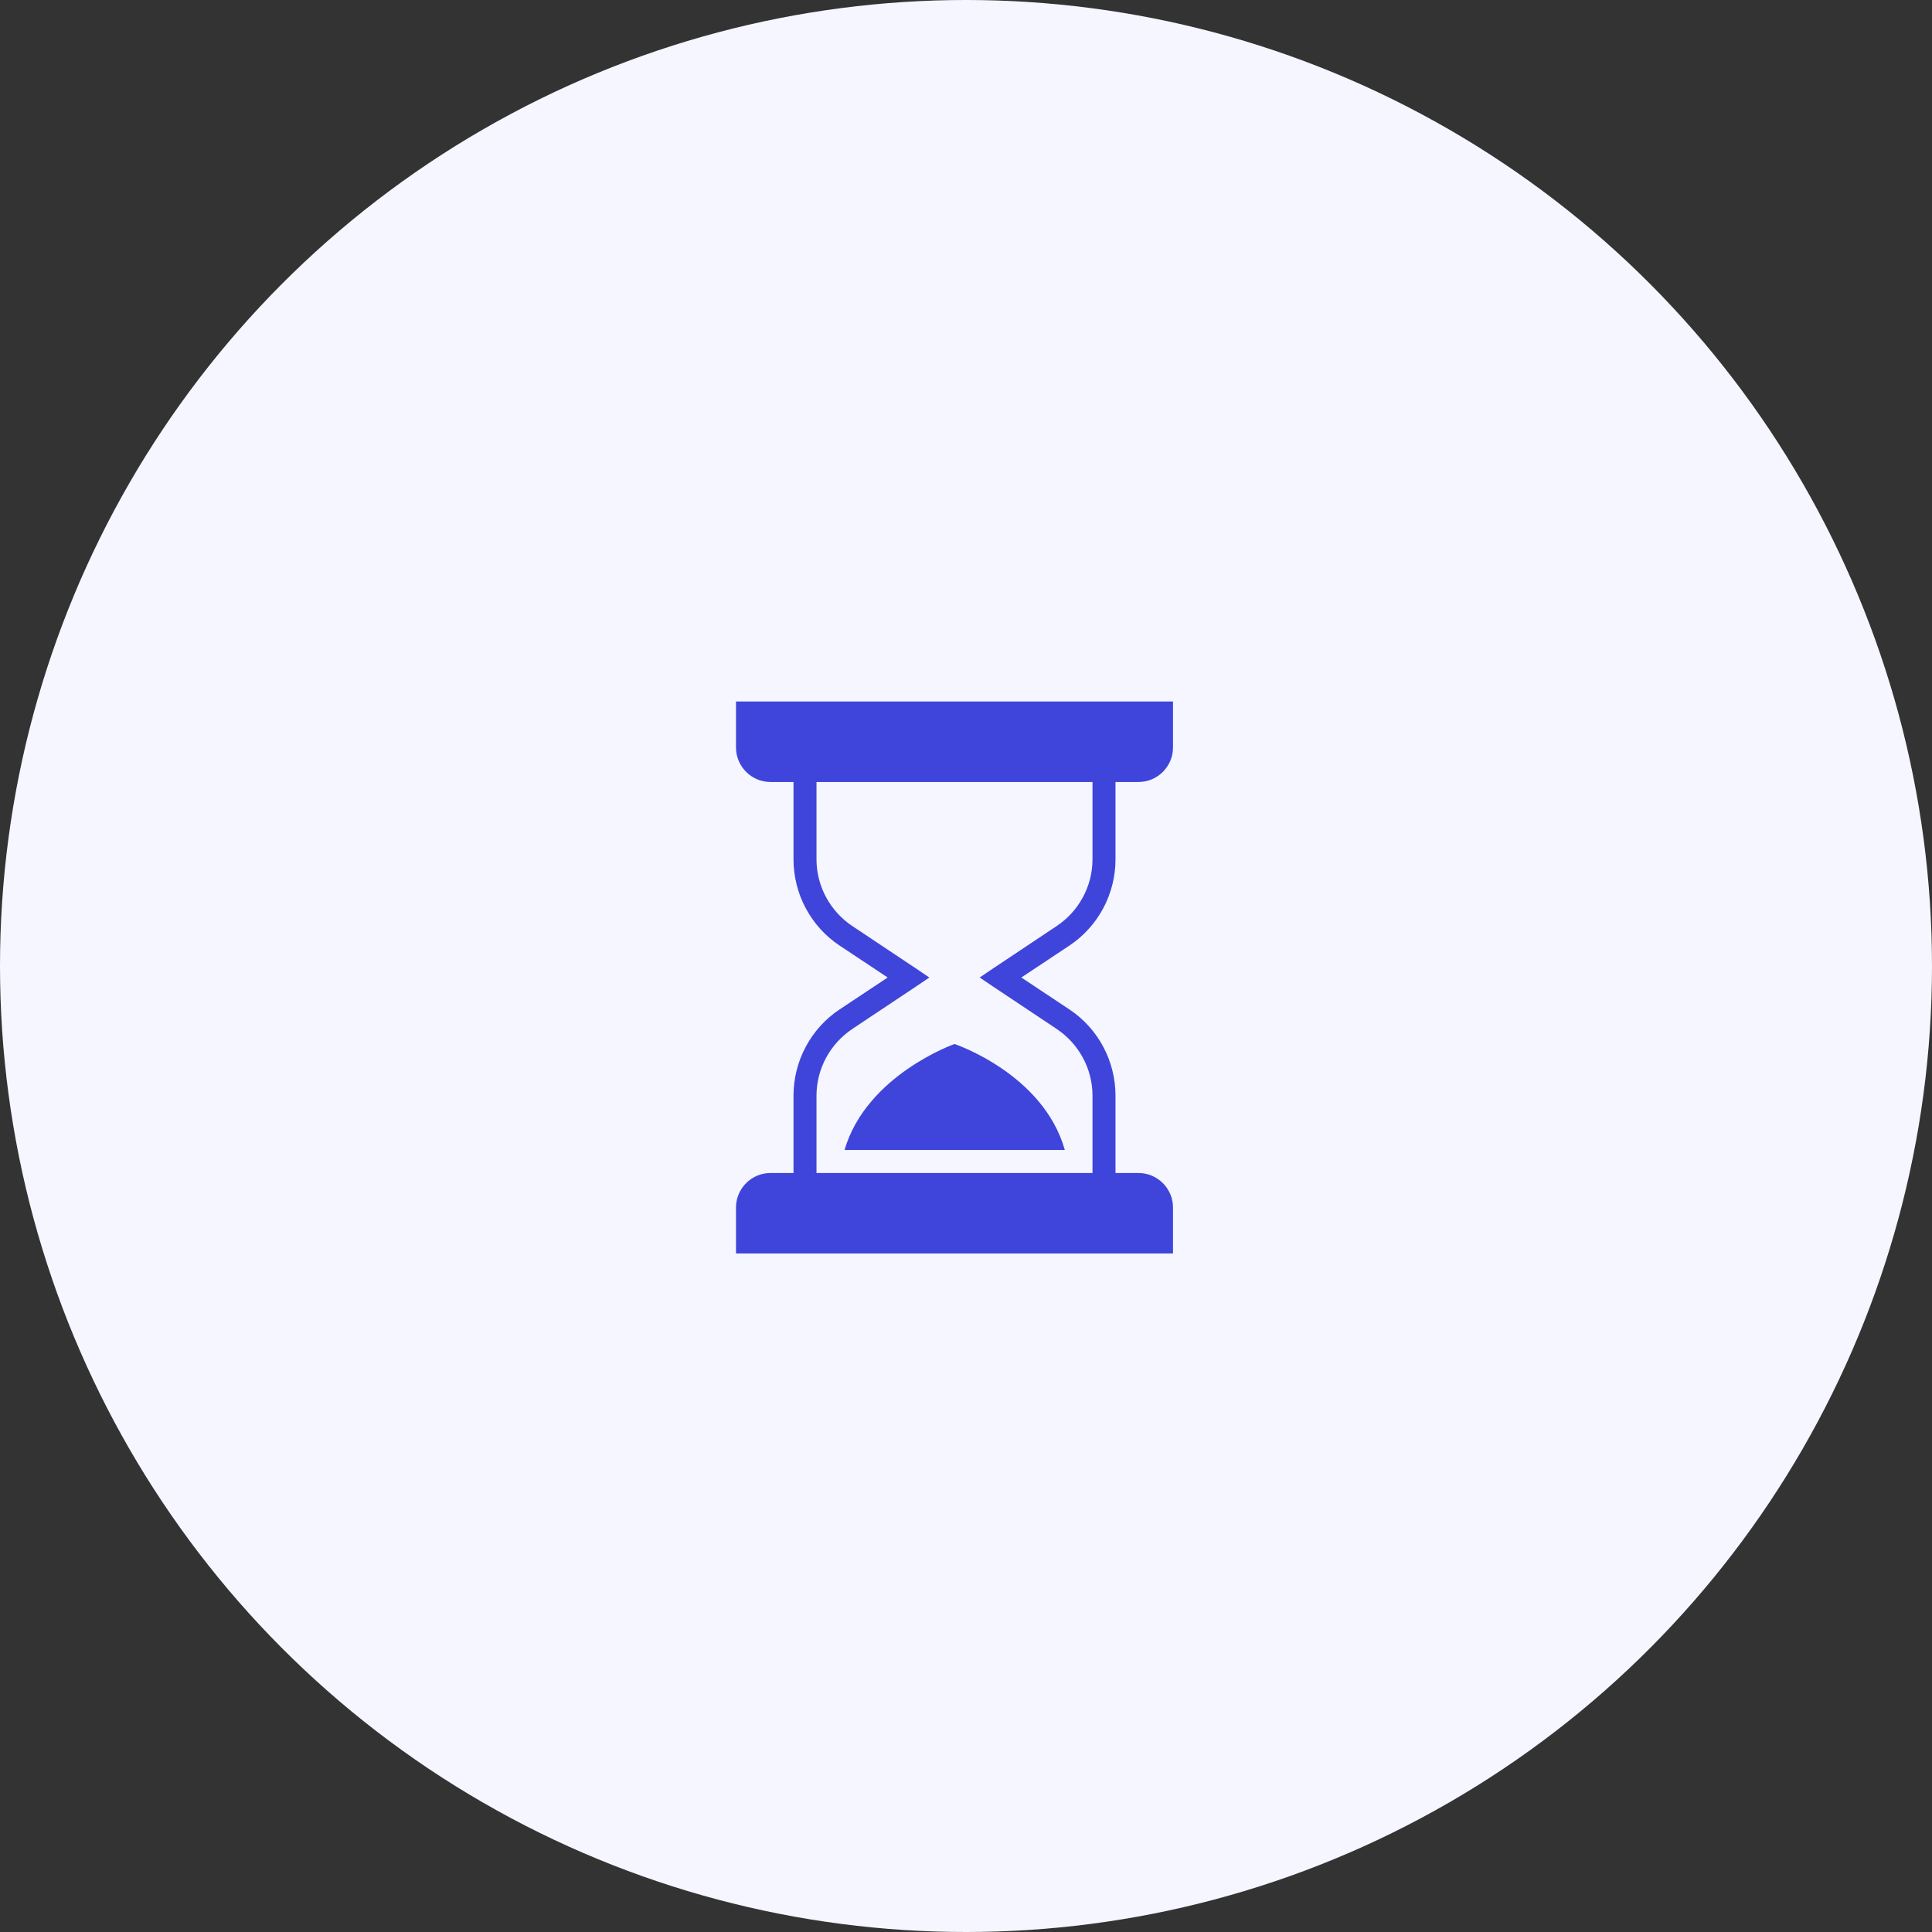<?xml version="1.0" encoding="UTF-8"?> <svg xmlns="http://www.w3.org/2000/svg" width="84" height="84" viewBox="0 0 84 84" fill="none"><rect x="0" y="0" width="84" height="84" fill="#333333" stroke="none"/> <g clip-path="url(#clip0_53_666)"> <circle cx="42" cy="42" r="42" fill="#F5F6FF"></circle> <path d="M32 30.5V32.5C32 33.326 32.674 34 33.5 34H34.5V37.359C34.5 38.863 35.248 40.275 36.5 41.109L38.594 42.5L36.5 43.891C35.248 44.725 34.5 46.137 34.5 47.641V51H33.5C32.674 51 32 51.674 32 52.5V54.5H51V52.5C51 51.674 50.326 51 49.5 51H48.5V47.641C48.5 46.137 47.752 44.725 46.5 43.891L44.406 42.5L46.5 41.109C47.752 40.275 48.5 38.863 48.5 37.359V34H49.5C50.326 34 51 33.326 51 32.5V30.5H32ZM35.5 34H47.5V37.359C47.5 38.529 46.912 39.617 45.938 40.266L43.219 42.078L42.594 42.5L43.219 42.922L45.938 44.734C46.912 45.385 47.5 46.471 47.5 47.641V51H35.5V47.641C35.5 46.471 36.088 45.385 37.062 44.734L39.781 42.922L40.406 42.5L39.781 42.078L37.062 40.266C36.088 39.617 35.5 38.529 35.5 37.359V34ZM41.5 45.391C41.5 45.391 37.67 46.74 36.719 50H46.297C45.357 46.676 41.5 45.391 41.5 45.391Z" fill="#3F45DA"></path> </g> <defs> <clipPath id="clip0_53_666"> <rect width="84" height="84" fill="white"></rect> </clipPath> </defs> </svg> 